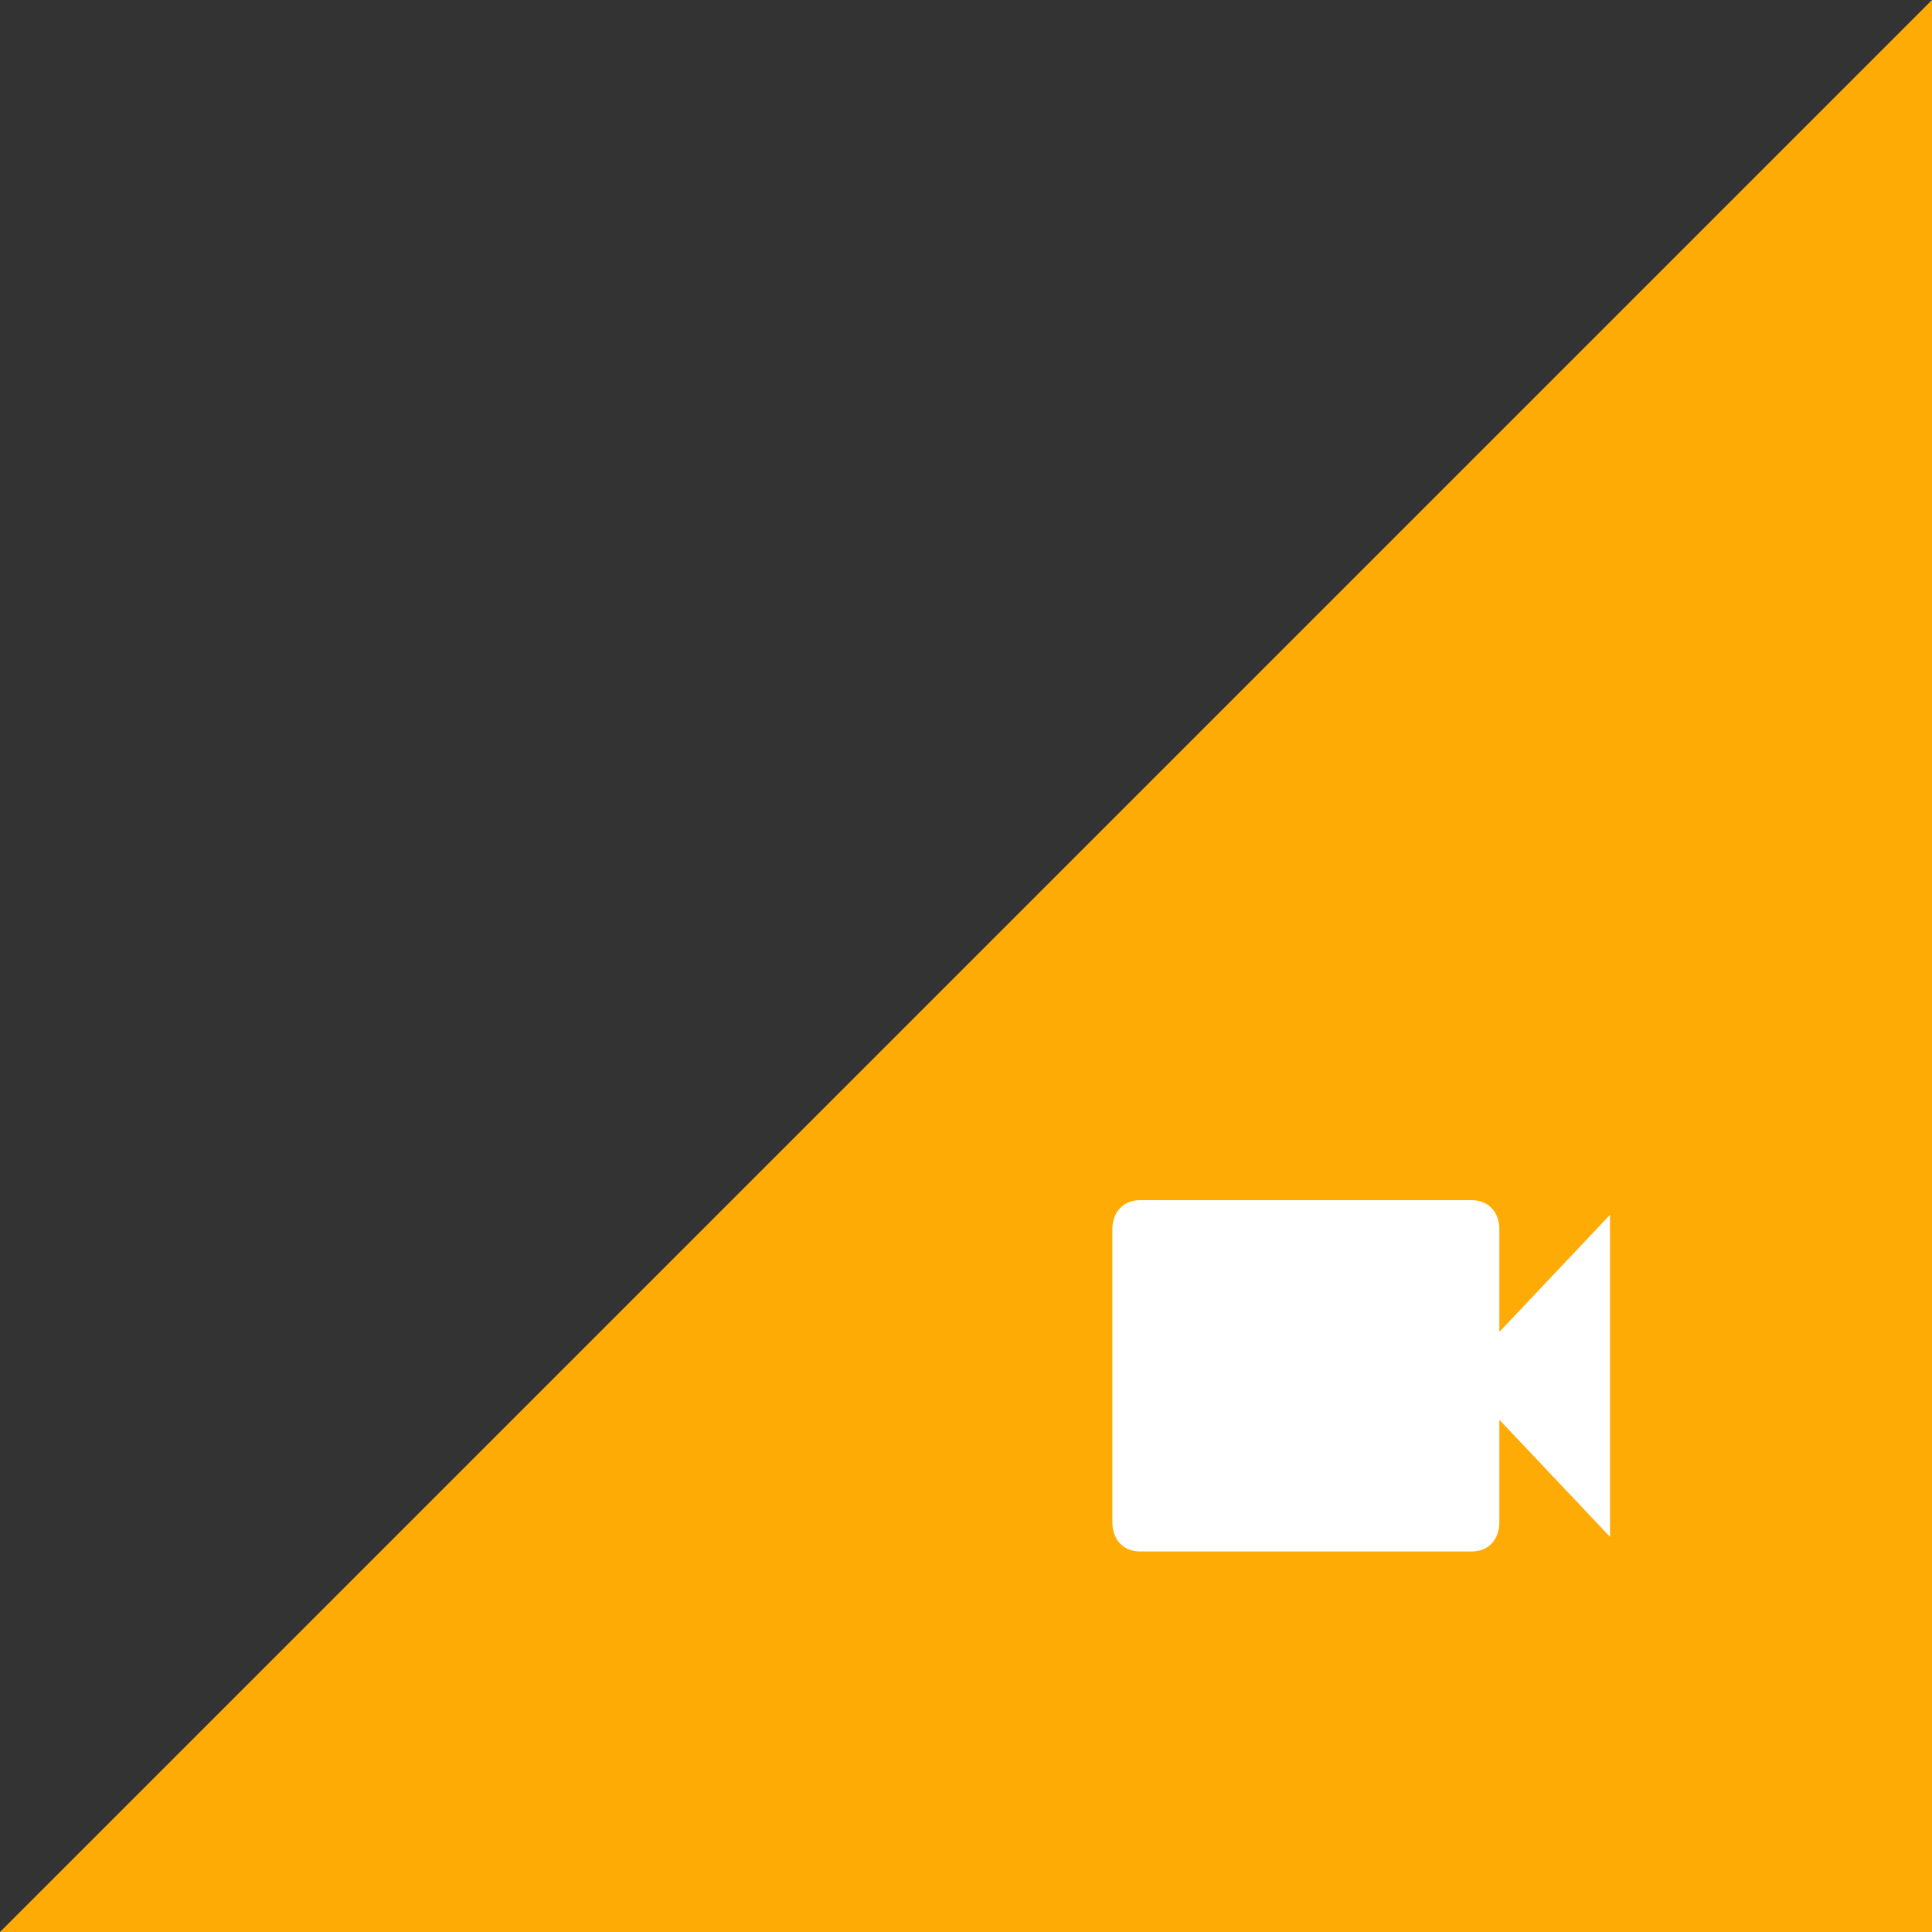 <?xml version="1.0" encoding="utf-8"?>
<svg xmlns="http://www.w3.org/2000/svg"
	xmlns:xlink="http://www.w3.org/1999/xlink"
	width="66px" height="66px" viewBox="0 0 66 66">
<rect x="0" y="0" width="66" height="66" fill="#333333" stroke="none"/>
<path fillRule="evenodd" d="M 66 0C 66 0 66 66 66 66 66 66 0 66 0 66 0 66 66 0 66 0Z" fill="rgb(255,171,5)"/><path fillRule="evenodd" d="M 51.22 45.5C 51.22 45.5 51.22 42 51.22 42 51.22 41.4 50.84 41 50.28 41 50.28 41 38.94 41 38.94 41 38.38 41 38 41.4 38 42 38 42 38 52 38 52 38 52.6 38.38 53 38.94 53 38.94 53 50.28 53 50.28 53 50.84 53 51.22 52.6 51.22 52 51.22 52 51.22 48.5 51.22 48.5 51.22 48.5 55 52.5 55 52.5 55 52.5 55 41.5 55 41.5 55 41.5 51.22 45.5 51.22 45.5Z" fill="rgb(255,255,255)"/></svg>